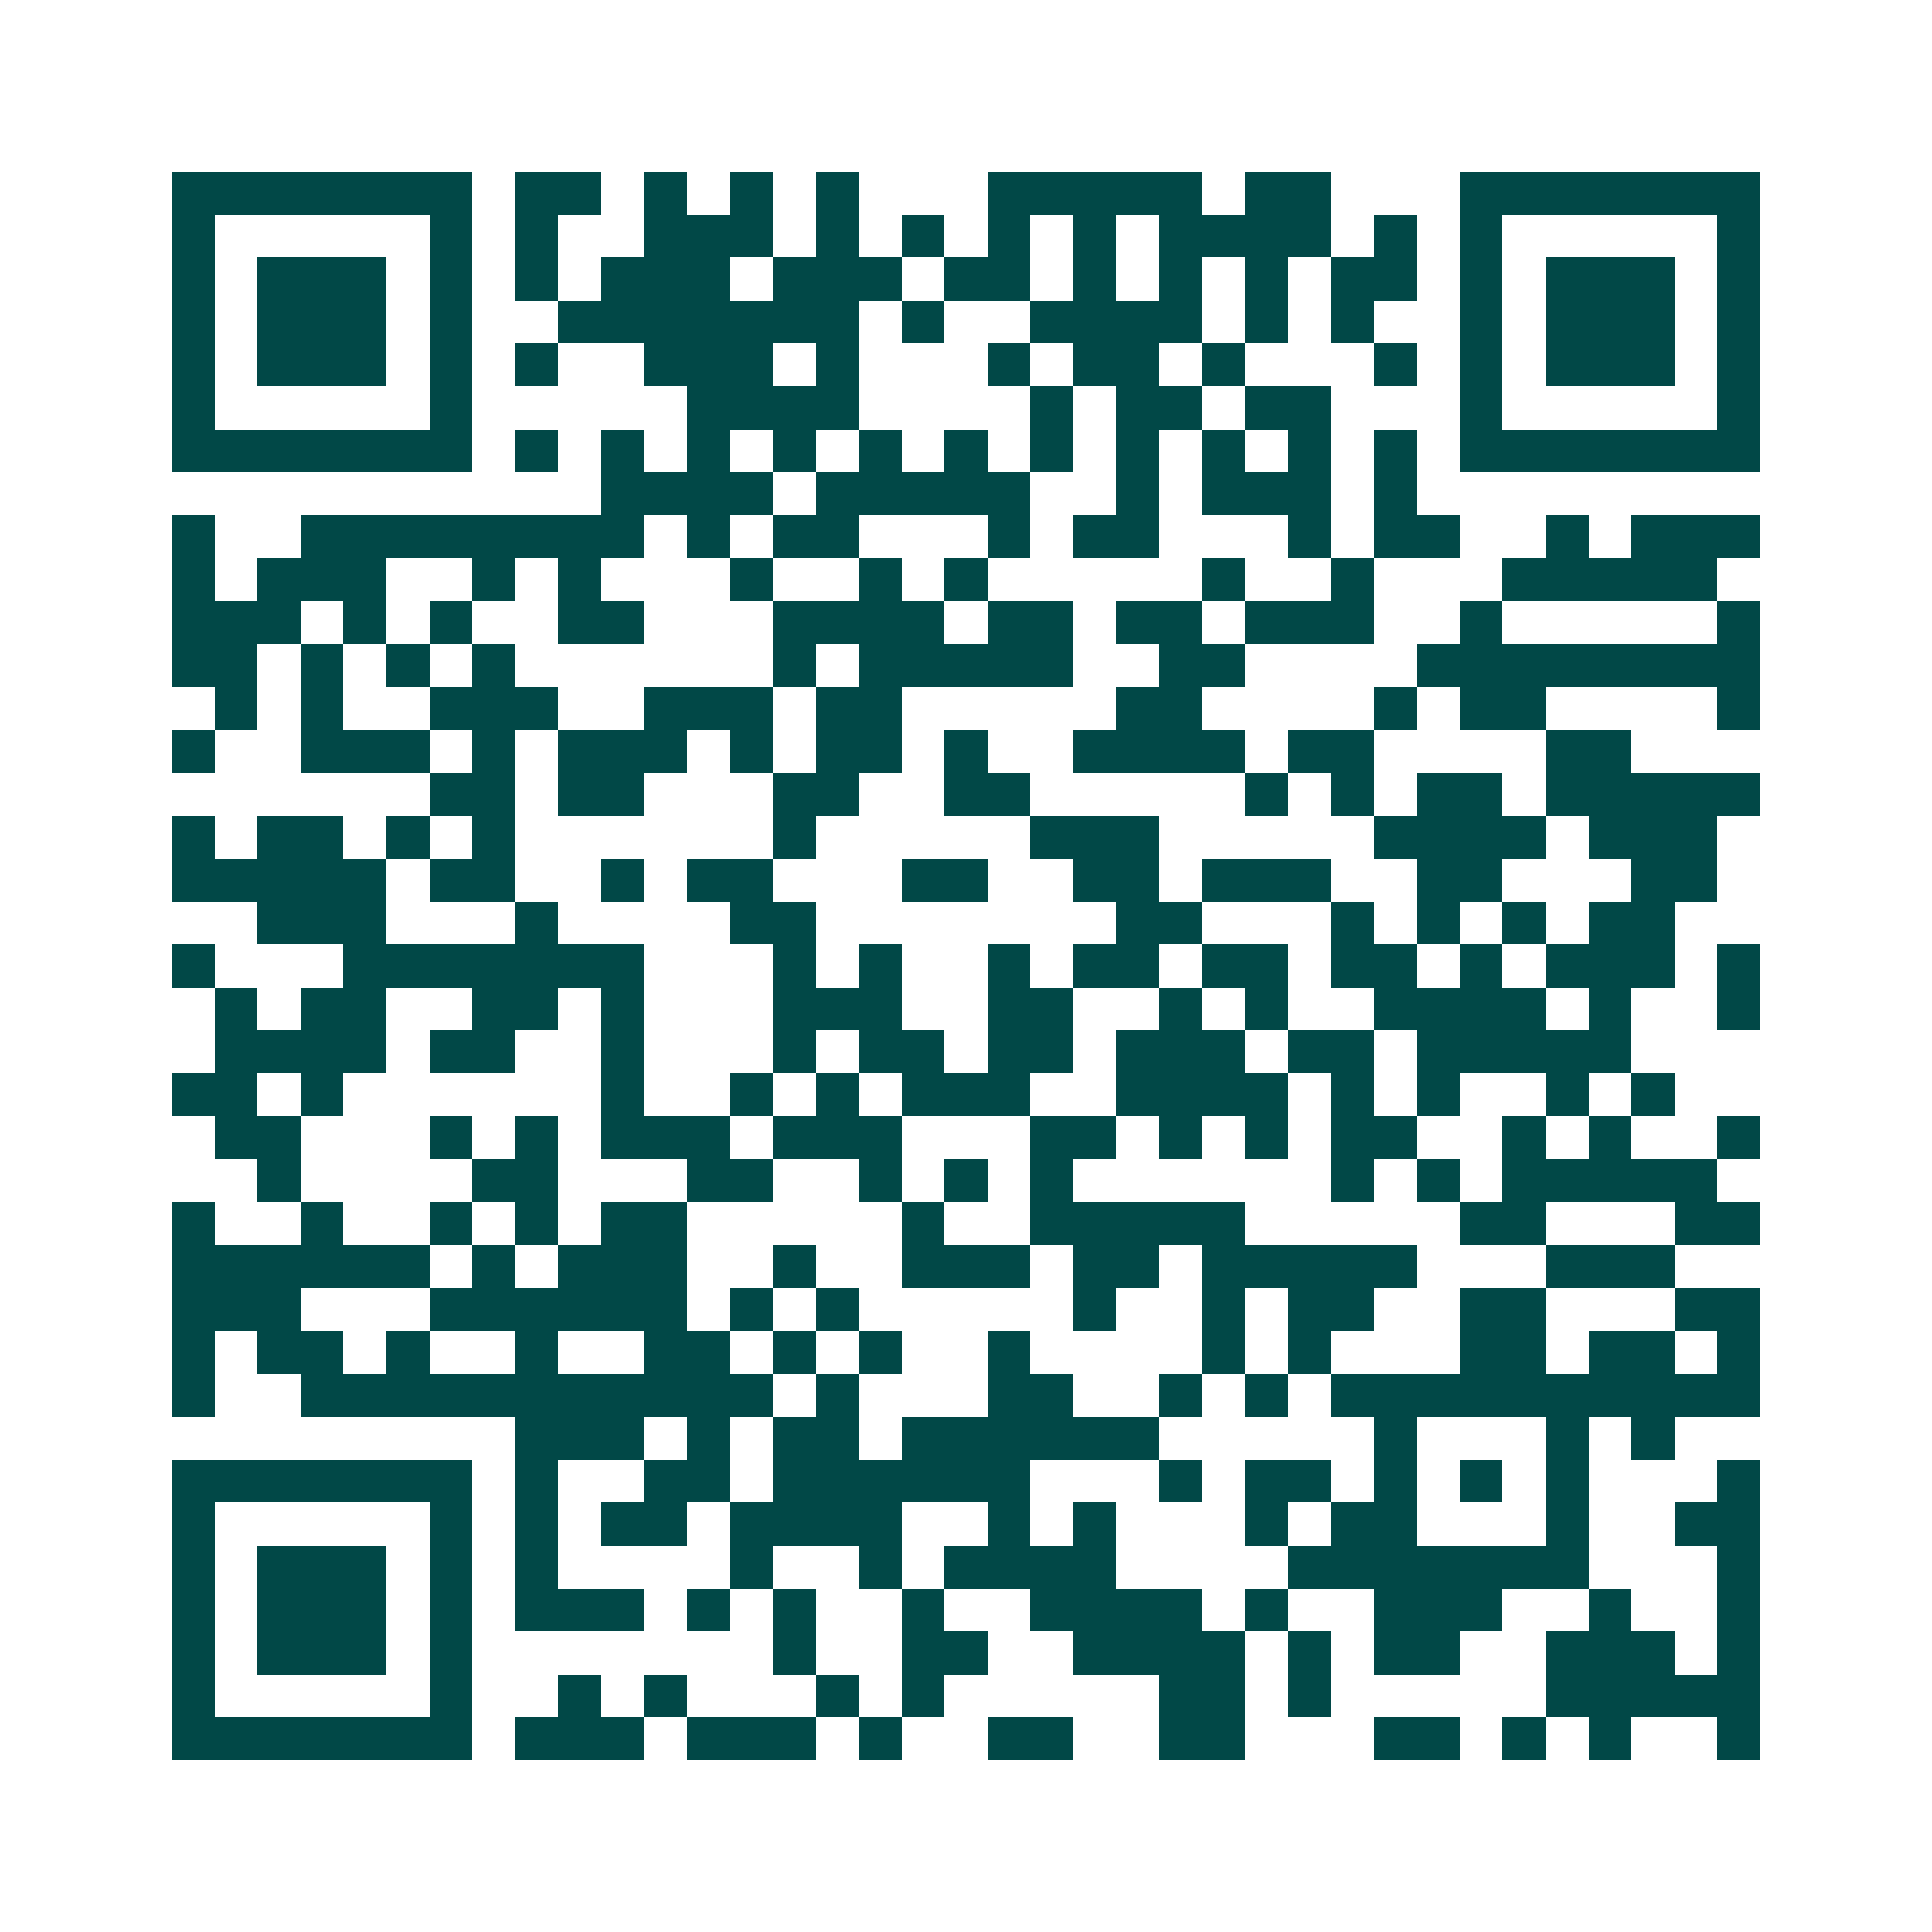 <svg xmlns="http://www.w3.org/2000/svg" width="200" height="200" viewBox="0 0 45 45" shape-rendering="crispEdges"><path fill="#ffffff" d="M0 0h45v45H0z"/><path stroke="#014847" d="M4 4.5h7m1 0h2m1 0h1m1 0h1m1 0h1m3 0h5m1 0h2m3 0h7M4 5.5h1m5 0h1m1 0h1m2 0h3m1 0h1m1 0h1m1 0h1m1 0h1m1 0h4m1 0h1m1 0h1m5 0h1M4 6.5h1m1 0h3m1 0h1m1 0h1m1 0h3m1 0h3m1 0h2m1 0h1m1 0h1m1 0h1m1 0h2m1 0h1m1 0h3m1 0h1M4 7.5h1m1 0h3m1 0h1m2 0h7m1 0h1m2 0h4m1 0h1m1 0h1m2 0h1m1 0h3m1 0h1M4 8.5h1m1 0h3m1 0h1m1 0h1m2 0h3m1 0h1m3 0h1m1 0h2m1 0h1m3 0h1m1 0h1m1 0h3m1 0h1M4 9.5h1m5 0h1m5 0h4m4 0h1m1 0h2m1 0h2m3 0h1m5 0h1M4 10.5h7m1 0h1m1 0h1m1 0h1m1 0h1m1 0h1m1 0h1m1 0h1m1 0h1m1 0h1m1 0h1m1 0h1m1 0h7M14 11.5h4m1 0h5m2 0h1m1 0h3m1 0h1M4 12.5h1m2 0h8m1 0h1m1 0h2m3 0h1m1 0h2m3 0h1m1 0h2m2 0h1m1 0h3M4 13.5h1m1 0h3m2 0h1m1 0h1m3 0h1m2 0h1m1 0h1m5 0h1m2 0h1m3 0h5M4 14.5h3m1 0h1m1 0h1m2 0h2m3 0h4m1 0h2m1 0h2m1 0h3m2 0h1m5 0h1M4 15.5h2m1 0h1m1 0h1m1 0h1m6 0h1m1 0h5m2 0h2m4 0h8M5 16.5h1m1 0h1m2 0h3m2 0h3m1 0h2m5 0h2m4 0h1m1 0h2m4 0h1M4 17.5h1m2 0h3m1 0h1m1 0h3m1 0h1m1 0h2m1 0h1m2 0h4m1 0h2m4 0h2M10 18.5h2m1 0h2m3 0h2m2 0h2m5 0h1m1 0h1m1 0h2m1 0h5M4 19.5h1m1 0h2m1 0h1m1 0h1m6 0h1m5 0h3m5 0h4m1 0h3M4 20.5h5m1 0h2m2 0h1m1 0h2m3 0h2m2 0h2m1 0h3m2 0h2m3 0h2M6 21.5h3m3 0h1m4 0h2m7 0h2m3 0h1m1 0h1m1 0h1m1 0h2M4 22.5h1m3 0h7m3 0h1m1 0h1m2 0h1m1 0h2m1 0h2m1 0h2m1 0h1m1 0h3m1 0h1M5 23.5h1m1 0h2m2 0h2m1 0h1m3 0h3m2 0h2m2 0h1m1 0h1m2 0h4m1 0h1m2 0h1M5 24.5h4m1 0h2m2 0h1m3 0h1m1 0h2m1 0h2m1 0h3m1 0h2m1 0h5M4 25.5h2m1 0h1m6 0h1m2 0h1m1 0h1m1 0h3m2 0h4m1 0h1m1 0h1m2 0h1m1 0h1M5 26.5h2m3 0h1m1 0h1m1 0h3m1 0h3m3 0h2m1 0h1m1 0h1m1 0h2m2 0h1m1 0h1m2 0h1M6 27.5h1m4 0h2m3 0h2m2 0h1m1 0h1m1 0h1m6 0h1m1 0h1m1 0h5M4 28.5h1m2 0h1m2 0h1m1 0h1m1 0h2m5 0h1m2 0h5m5 0h2m3 0h2M4 29.5h6m1 0h1m1 0h3m2 0h1m2 0h3m1 0h2m1 0h5m3 0h3M4 30.5h3m3 0h6m1 0h1m1 0h1m5 0h1m2 0h1m1 0h2m2 0h2m3 0h2M4 31.5h1m1 0h2m1 0h1m2 0h1m2 0h2m1 0h1m1 0h1m2 0h1m4 0h1m1 0h1m3 0h2m1 0h2m1 0h1M4 32.5h1m2 0h11m1 0h1m3 0h2m2 0h1m1 0h1m1 0h10M12 33.5h3m1 0h1m1 0h2m1 0h6m5 0h1m3 0h1m1 0h1M4 34.5h7m1 0h1m2 0h2m1 0h6m3 0h1m1 0h2m1 0h1m1 0h1m1 0h1m3 0h1M4 35.5h1m5 0h1m1 0h1m1 0h2m1 0h4m2 0h1m1 0h1m3 0h1m1 0h2m3 0h1m2 0h2M4 36.5h1m1 0h3m1 0h1m1 0h1m4 0h1m2 0h1m1 0h4m4 0h7m3 0h1M4 37.5h1m1 0h3m1 0h1m1 0h3m1 0h1m1 0h1m2 0h1m2 0h4m1 0h1m2 0h3m2 0h1m2 0h1M4 38.5h1m1 0h3m1 0h1m7 0h1m2 0h2m2 0h4m1 0h1m1 0h2m2 0h3m1 0h1M4 39.5h1m5 0h1m2 0h1m1 0h1m3 0h1m1 0h1m5 0h2m1 0h1m5 0h5M4 40.5h7m1 0h3m1 0h3m1 0h1m2 0h2m2 0h2m3 0h2m1 0h1m1 0h1m2 0h1"/></svg>
